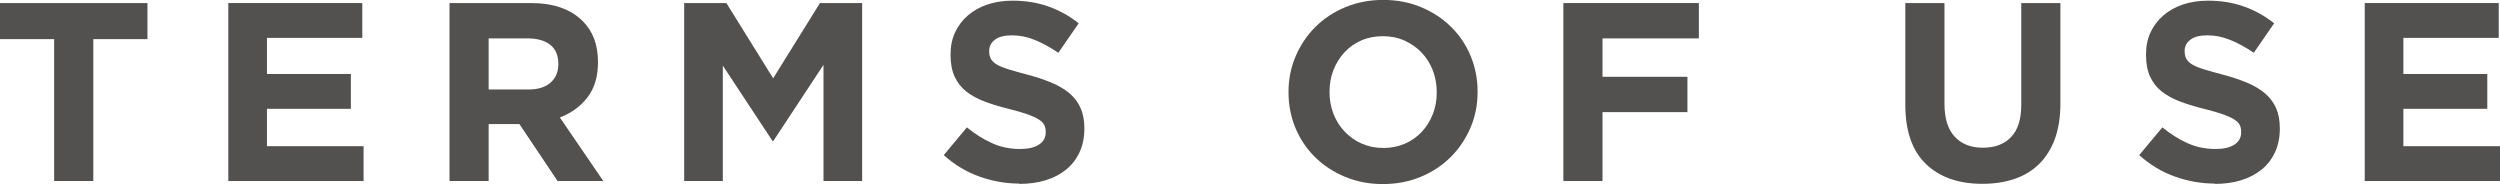 <?xml version="1.0" encoding="UTF-8"?>
<svg id="_レイヤー_2" data-name="レイヤー 2" xmlns="http://www.w3.org/2000/svg" viewBox="0 0 294.99 21.72">
  <g id="_レイヤー_1-2" data-name="レイヤー 1">
    <g>
      <path d="M6.39,4.62H0V.36h17.4v4.26h-6.39v16.74h-4.62V4.62Z" style="fill: #535050; stroke-width: 0px;"/>
      <path d="M26.94.36h15.81v4.11h-11.25v4.26h9.9v4.11h-9.9v4.41h11.4v4.11h-15.96V.36Z" style="fill: #535050; stroke-width: 0px;"/>
      <path d="M53.04.36h9.6c2.66,0,4.7.71,6.12,2.13,1.2,1.2,1.8,2.8,1.8,4.8v.06c0,1.7-.42,3.08-1.25,4.15-.83,1.07-1.92,1.86-3.25,2.36l5.13,7.5h-5.4l-4.5-6.72h-3.63v6.72h-4.62V.36ZM62.34,10.56c1.14,0,2.01-.27,2.62-.81.61-.54.92-1.26.92-2.16v-.06c0-1-.32-1.75-.96-2.25s-1.53-.75-2.67-.75h-4.59v6.03h4.68Z" style="fill: #535050; stroke-width: 0px;"/>
      <path d="M80.73.36h4.98l5.52,8.88L96.75.36h4.98v21h-4.56V7.65l-5.91,8.97h-.12l-5.85-8.88v13.62h-4.56V.36Z" style="fill: #535050; stroke-width: 0px;"/>
      <path d="M120.27,21.66c-1.6,0-3.17-.28-4.71-.83-1.54-.55-2.94-1.39-4.2-2.53l2.73-3.27c.96.78,1.94,1.4,2.96,1.86,1.01.46,2.12.69,3.31.69.96,0,1.71-.17,2.24-.52.53-.35.79-.83.79-1.46v-.06c0-.3-.06-.56-.17-.79-.11-.23-.32-.44-.63-.64-.31-.2-.74-.4-1.29-.6-.55-.2-1.27-.41-2.15-.63-1.06-.26-2.03-.55-2.89-.87-.86-.32-1.59-.71-2.2-1.18s-1.07-1.05-1.4-1.75-.5-1.57-.5-2.61v-.06c0-.96.18-1.83.54-2.6.36-.77.86-1.43,1.51-1.99.65-.56,1.42-.99,2.31-1.29.9-.3,1.88-.45,2.96-.45,1.54,0,2.95.23,4.24.69,1.29.46,2.48,1.12,3.56,1.98l-2.4,3.48c-.94-.64-1.86-1.14-2.76-1.51s-1.8-.55-2.7-.55-1.58.17-2.03.52c-.45.35-.67.79-.67,1.31v.06c0,.34.06.63.2.88.13.25.37.48.71.68.34.2.81.39,1.4.57.59.18,1.34.39,2.24.63,1.06.28,2.01.6,2.84.95.83.35,1.53.77,2.11,1.26.57.49,1,1.07,1.29,1.73.29.66.44,1.45.44,2.37v.06c0,1.04-.19,1.96-.57,2.78-.38.81-.9,1.49-1.58,2.04-.68.55-1.48.97-2.42,1.26-.94.29-1.98.43-3.12.43Z" style="fill: #535050; stroke-width: 0px;"/>
      <path d="M163.17,21.72c-1.62,0-3.11-.29-4.47-.86-1.36-.57-2.54-1.34-3.52-2.31-.99-.97-1.76-2.11-2.31-3.42-.55-1.31-.83-2.72-.83-4.22v-.06c0-1.5.28-2.91.84-4.21.56-1.31,1.33-2.46,2.32-3.45.99-.99,2.17-1.77,3.54-2.34,1.37-.57,2.87-.86,4.48-.86s3.11.29,4.47.86c1.36.57,2.54,1.34,3.52,2.31.99.97,1.76,2.11,2.31,3.42.55,1.31.83,2.72.83,4.22v.06c0,1.5-.28,2.91-.84,4.21-.56,1.31-1.33,2.46-2.32,3.45-.99.99-2.17,1.77-3.54,2.34-1.37.57-2.87.86-4.48.86ZM163.23,17.46c.92,0,1.77-.17,2.55-.51.78-.34,1.44-.81,2-1.41.55-.6.98-1.29,1.29-2.08.31-.79.46-1.63.46-2.54v-.06c0-.9-.16-1.75-.46-2.55-.31-.8-.75-1.5-1.32-2.1-.57-.6-1.25-1.07-2.02-1.42-.78-.35-1.63-.52-2.55-.52s-1.8.17-2.57.51-1.43.81-1.98,1.41c-.55.6-.98,1.29-1.29,2.08s-.46,1.63-.46,2.54v.06c0,.9.15,1.75.46,2.55.31.8.75,1.5,1.32,2.1.57.6,1.24,1.08,2.01,1.42s1.62.52,2.56.52Z" style="fill: #535050; stroke-width: 0px;"/>
      <path d="M184.47.36h15.99v4.17h-11.37v4.53h10.02v4.17h-10.02v8.13h-4.62V.36Z" style="fill: #535050; stroke-width: 0px;"/>
      <path d="M233.91,21.69c-2.82,0-5.04-.78-6.66-2.34-1.62-1.56-2.43-3.89-2.43-6.99V.36h4.62v11.88c0,1.72.4,3.01,1.2,3.88s1.91,1.31,3.33,1.31,2.53-.42,3.33-1.26c.8-.84,1.2-2.1,1.2-3.78V.36h4.62v11.85c0,1.6-.22,2.99-.65,4.17-.43,1.18-1.05,2.17-1.85,2.96-.8.79-1.77,1.38-2.91,1.77-1.14.39-2.41.58-3.81.58Z" style="fill: #535050; stroke-width: 0px;"/>
      <path d="M261.33,21.66c-1.6,0-3.17-.28-4.71-.83-1.54-.55-2.94-1.39-4.2-2.53l2.73-3.27c.96.78,1.94,1.4,2.96,1.86,1.01.46,2.12.69,3.31.69.96,0,1.71-.17,2.24-.52.53-.35.79-.83.79-1.46v-.06c0-.3-.06-.56-.17-.79-.11-.23-.32-.44-.63-.64-.31-.2-.74-.4-1.29-.6-.55-.2-1.27-.41-2.15-.63-1.06-.26-2.03-.55-2.89-.87-.86-.32-1.59-.71-2.2-1.18s-1.07-1.05-1.4-1.75-.5-1.57-.5-2.61v-.06c0-.96.18-1.83.54-2.6.36-.77.86-1.43,1.51-1.99.65-.56,1.42-.99,2.31-1.29.9-.3,1.88-.45,2.96-.45,1.54,0,2.95.23,4.24.69,1.29.46,2.48,1.12,3.56,1.98l-2.4,3.48c-.94-.64-1.86-1.14-2.76-1.51s-1.8-.55-2.7-.55-1.58.17-2.03.52c-.45.35-.67.79-.67,1.31v.06c0,.34.06.63.2.88.13.25.37.48.71.68.34.2.81.39,1.4.57.59.18,1.34.39,2.24.63,1.06.28,2.01.6,2.84.95.83.35,1.53.77,2.11,1.26.57.49,1,1.07,1.29,1.73.29.66.44,1.45.44,2.37v.06c0,1.04-.19,1.96-.57,2.78-.38.81-.9,1.49-1.58,2.04-.68.55-1.48.97-2.42,1.26-.94.29-1.98.43-3.12.43Z" style="fill: #535050; stroke-width: 0px;"/>
      <path d="M279.03.36h15.81v4.11h-11.25v4.26h9.9v4.11h-9.9v4.41h11.4v4.11h-15.96V.36Z" style="fill: #535050; stroke-width: 0px;"/>
    </g>
  </g>
</svg>